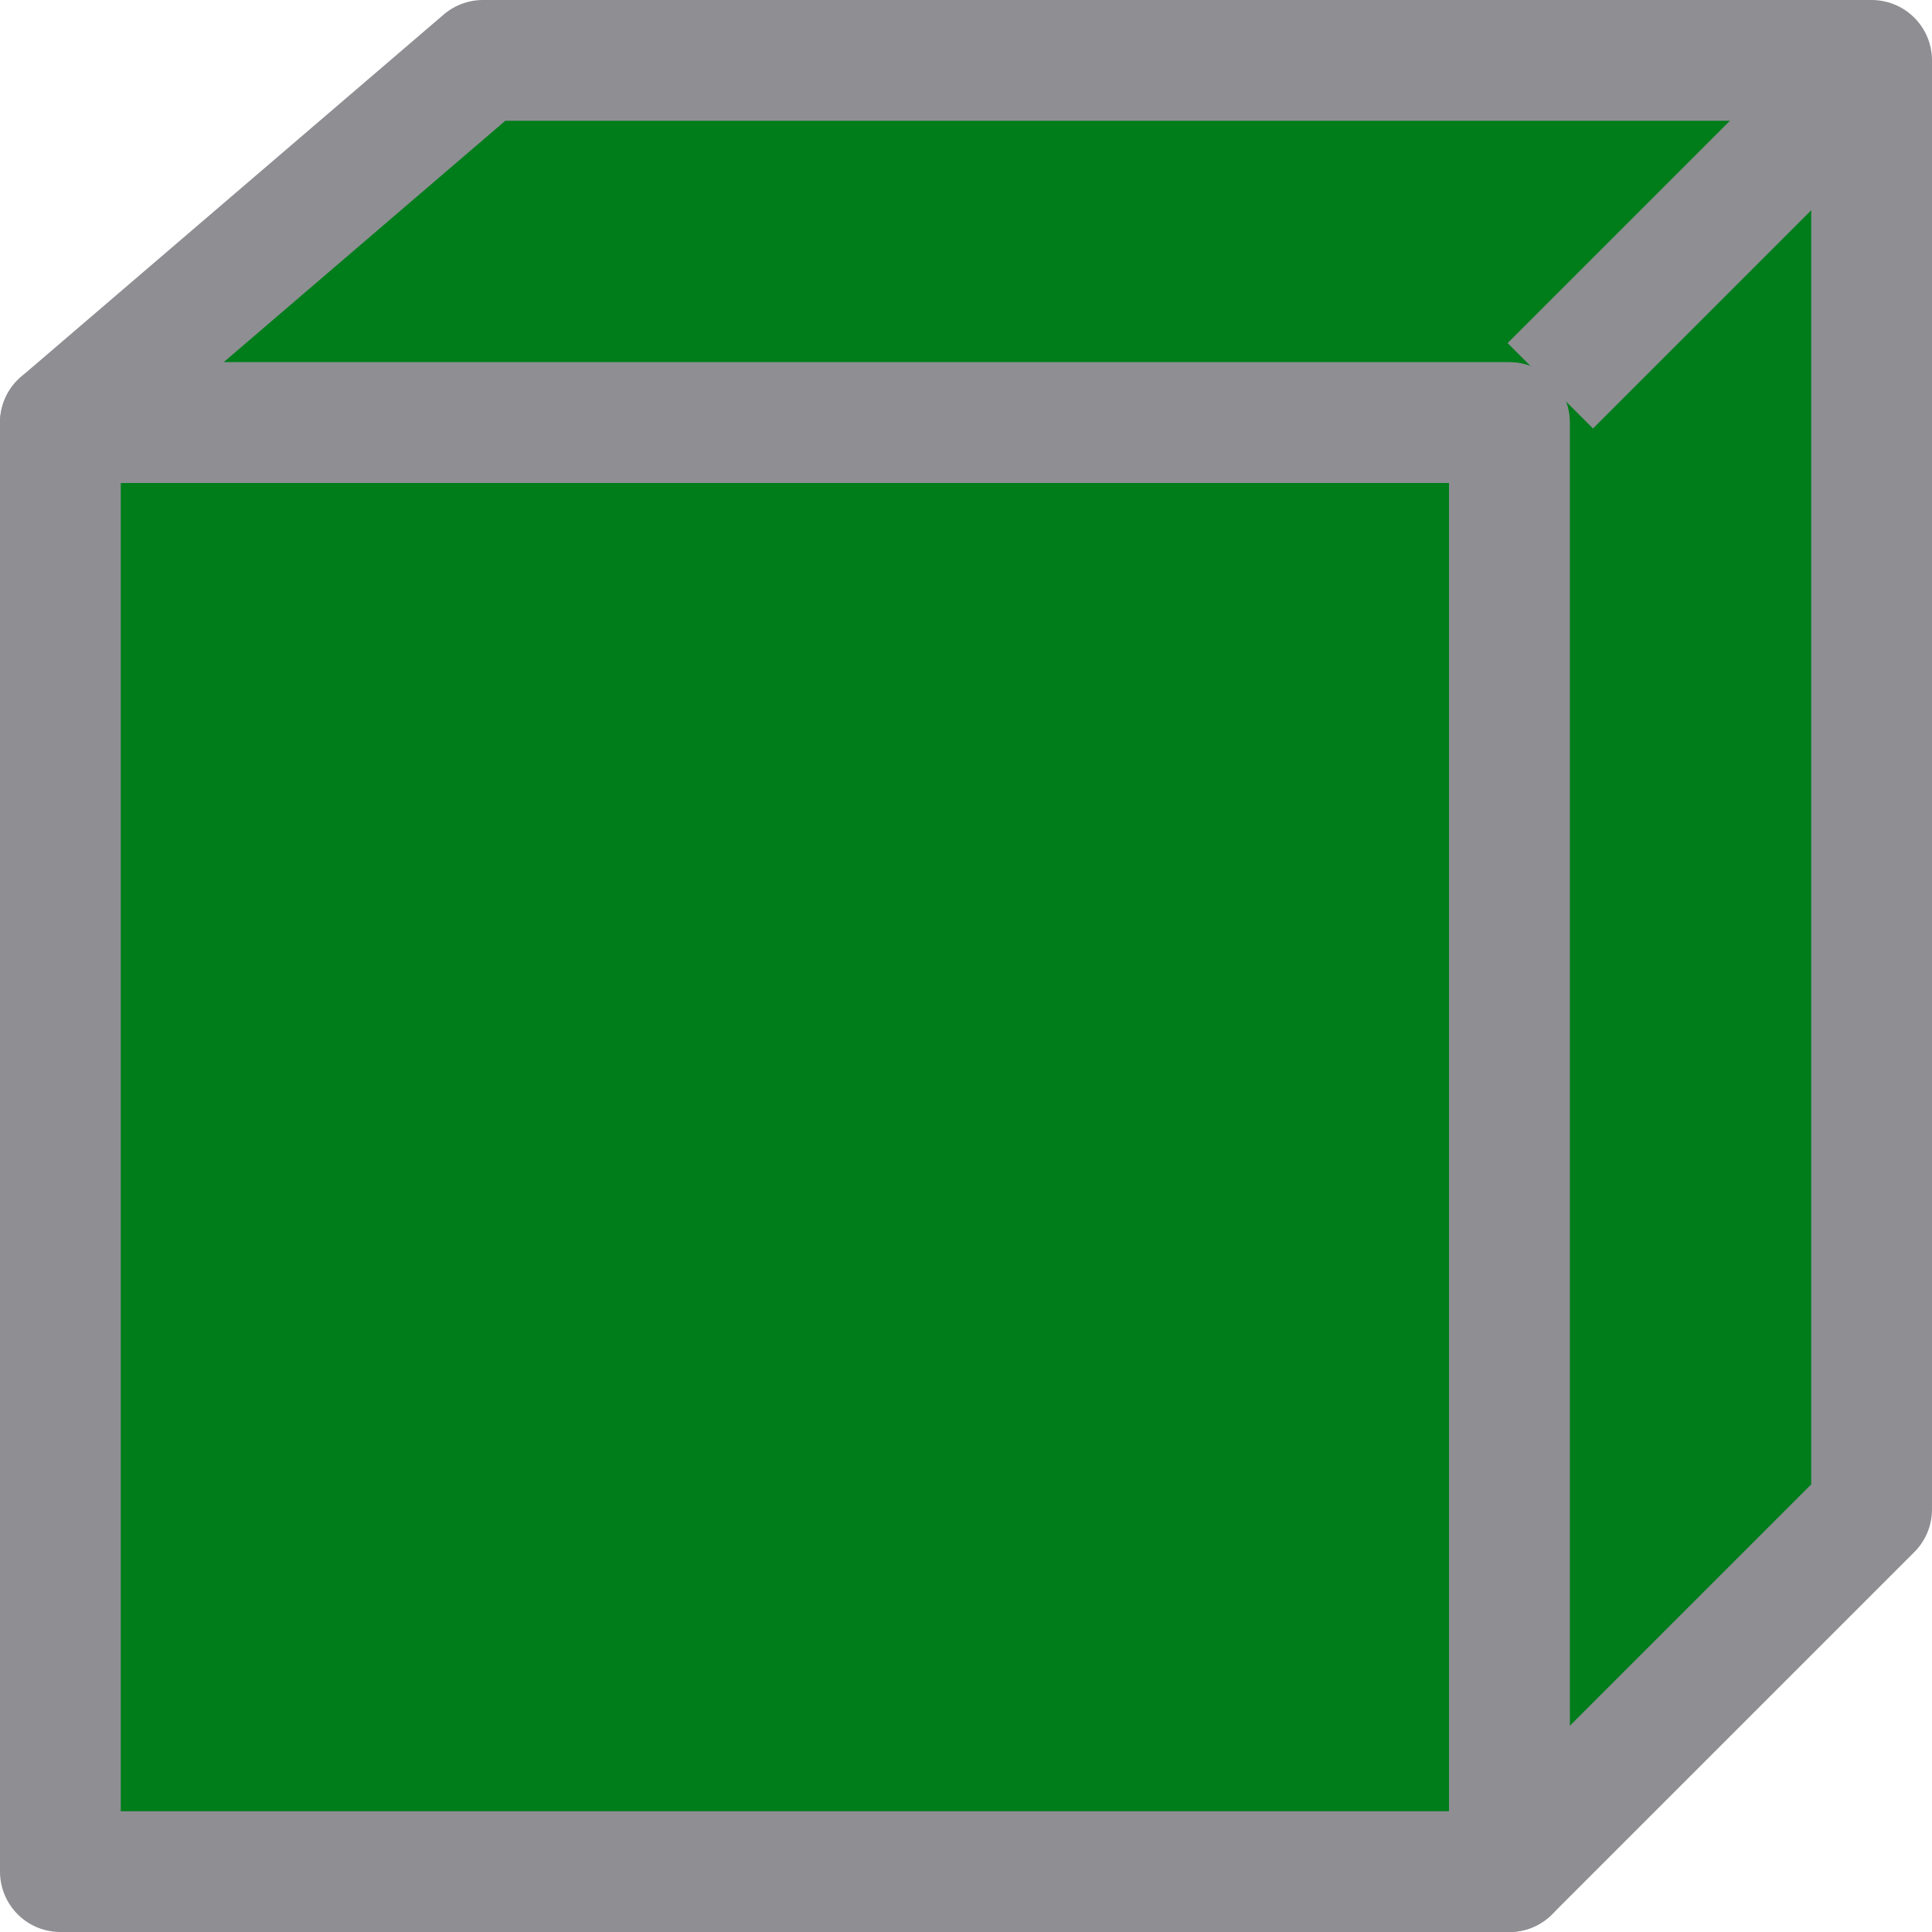 <svg viewBox="0 0 16 16" xmlns="http://www.w3.org/2000/svg"><g fill="#007d1b" stroke="#8e8e93"><path d="m4 .5-3.5 3h12v12l3-3v-12z" stroke-linejoin="round"/><path d="m.5 3.5v12h12v-12z" stroke-linejoin="round"/><path d="m12.839 3.195 2.492-2.492"/></g></svg>